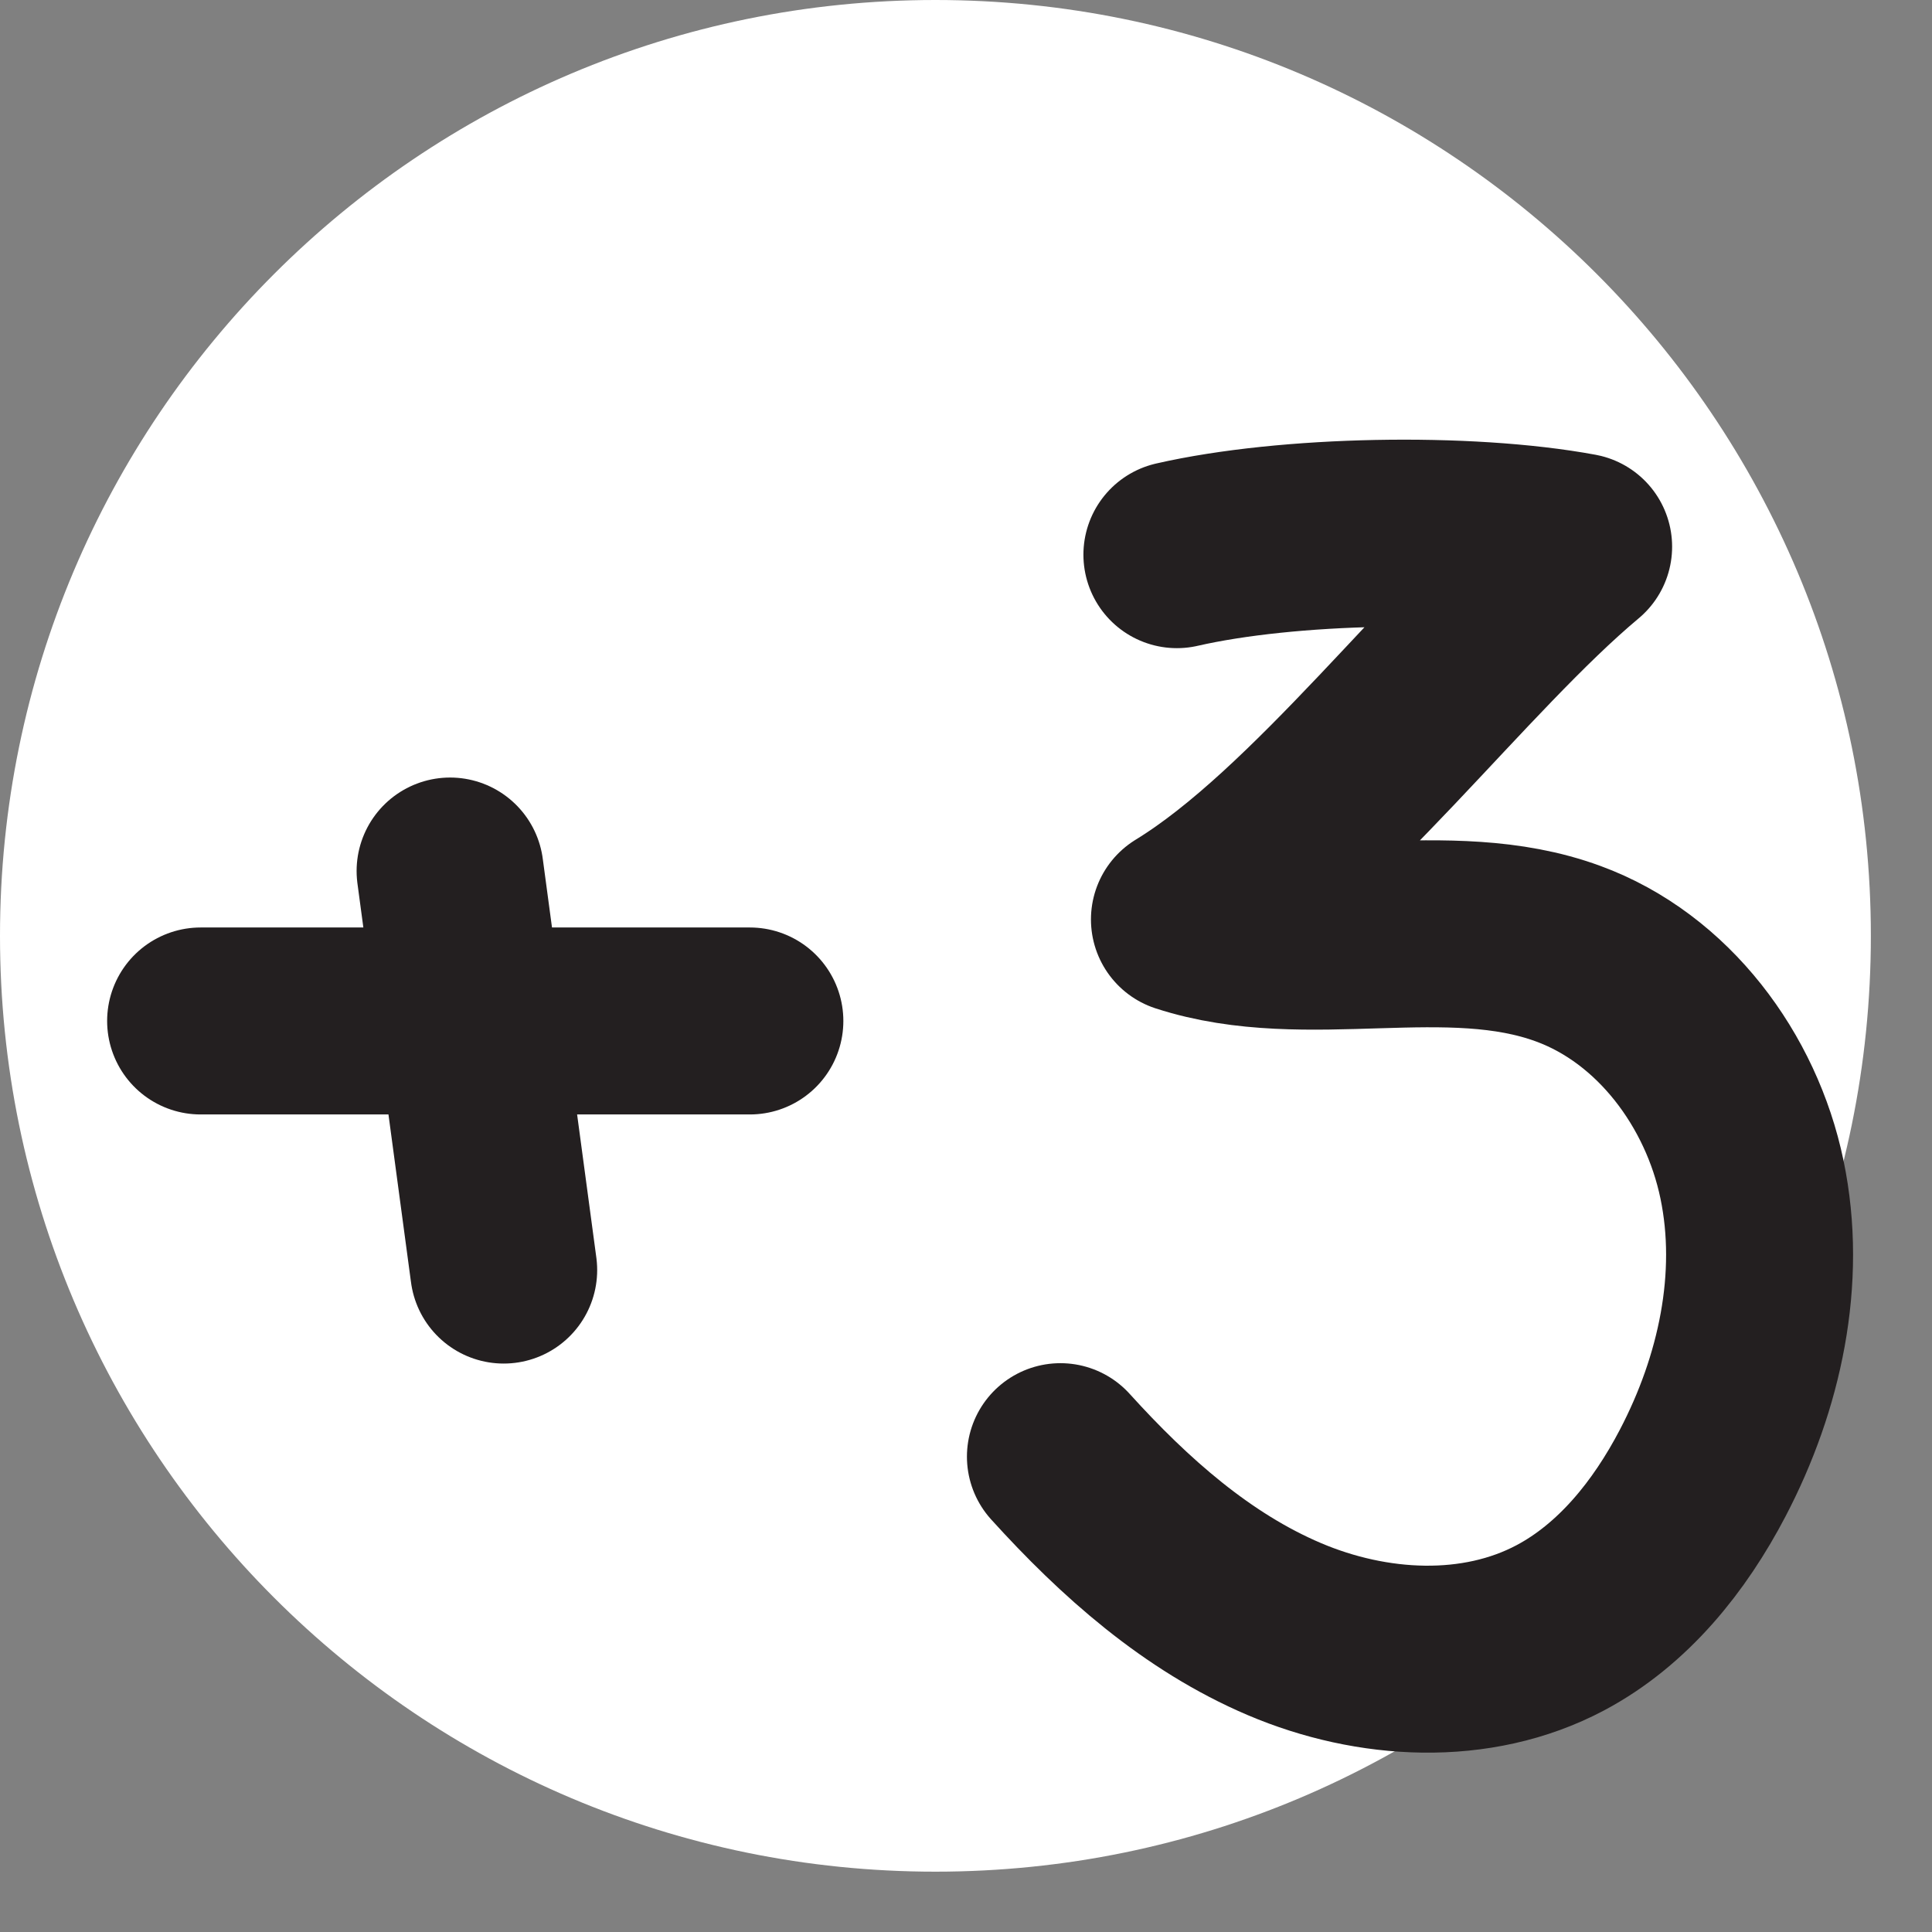 <?xml version="1.0" encoding="UTF-8"?> <svg xmlns="http://www.w3.org/2000/svg" width="31" height="31" viewBox="0 0 31 31" fill="none"><rect x="0" y="0" width="31" height="31" fill="#808080" stroke="none"/><path d="M15.009 30.032C23.299 30.032 30.019 23.309 30.019 15.016C30.019 6.723 23.299 0 15.009 0C6.72 0 0 6.723 0 15.016C0 23.309 6.72 30.032 15.009 30.032Z" fill="white"></path><path d="M3.219 16.382H12.032" stroke="#231F20" stroke-width="3" stroke-linecap="round" stroke-linejoin="round"></path><path d="M7.222 13.976C7.509 16.11 7.795 18.244 8.082 20.379" stroke="#231F20" stroke-width="3" stroke-linecap="round" stroke-linejoin="round"></path><path d="M18.884 8.9C20.663 8.493 23.535 8.44 25.33 8.772C23.4 10.386 21.153 13.44 19.005 14.753C20.98 15.394 23.219 14.587 25.164 15.303C26.687 15.861 27.78 17.332 28.111 18.923C28.443 20.515 28.074 22.197 27.32 23.637C26.792 24.648 26.046 25.583 25.036 26.119C23.686 26.835 22.013 26.737 20.611 26.141C19.208 25.545 18.04 24.505 17.015 23.373" stroke="#231F20" stroke-width="3" stroke-linecap="round" stroke-linejoin="round"></path></svg> 